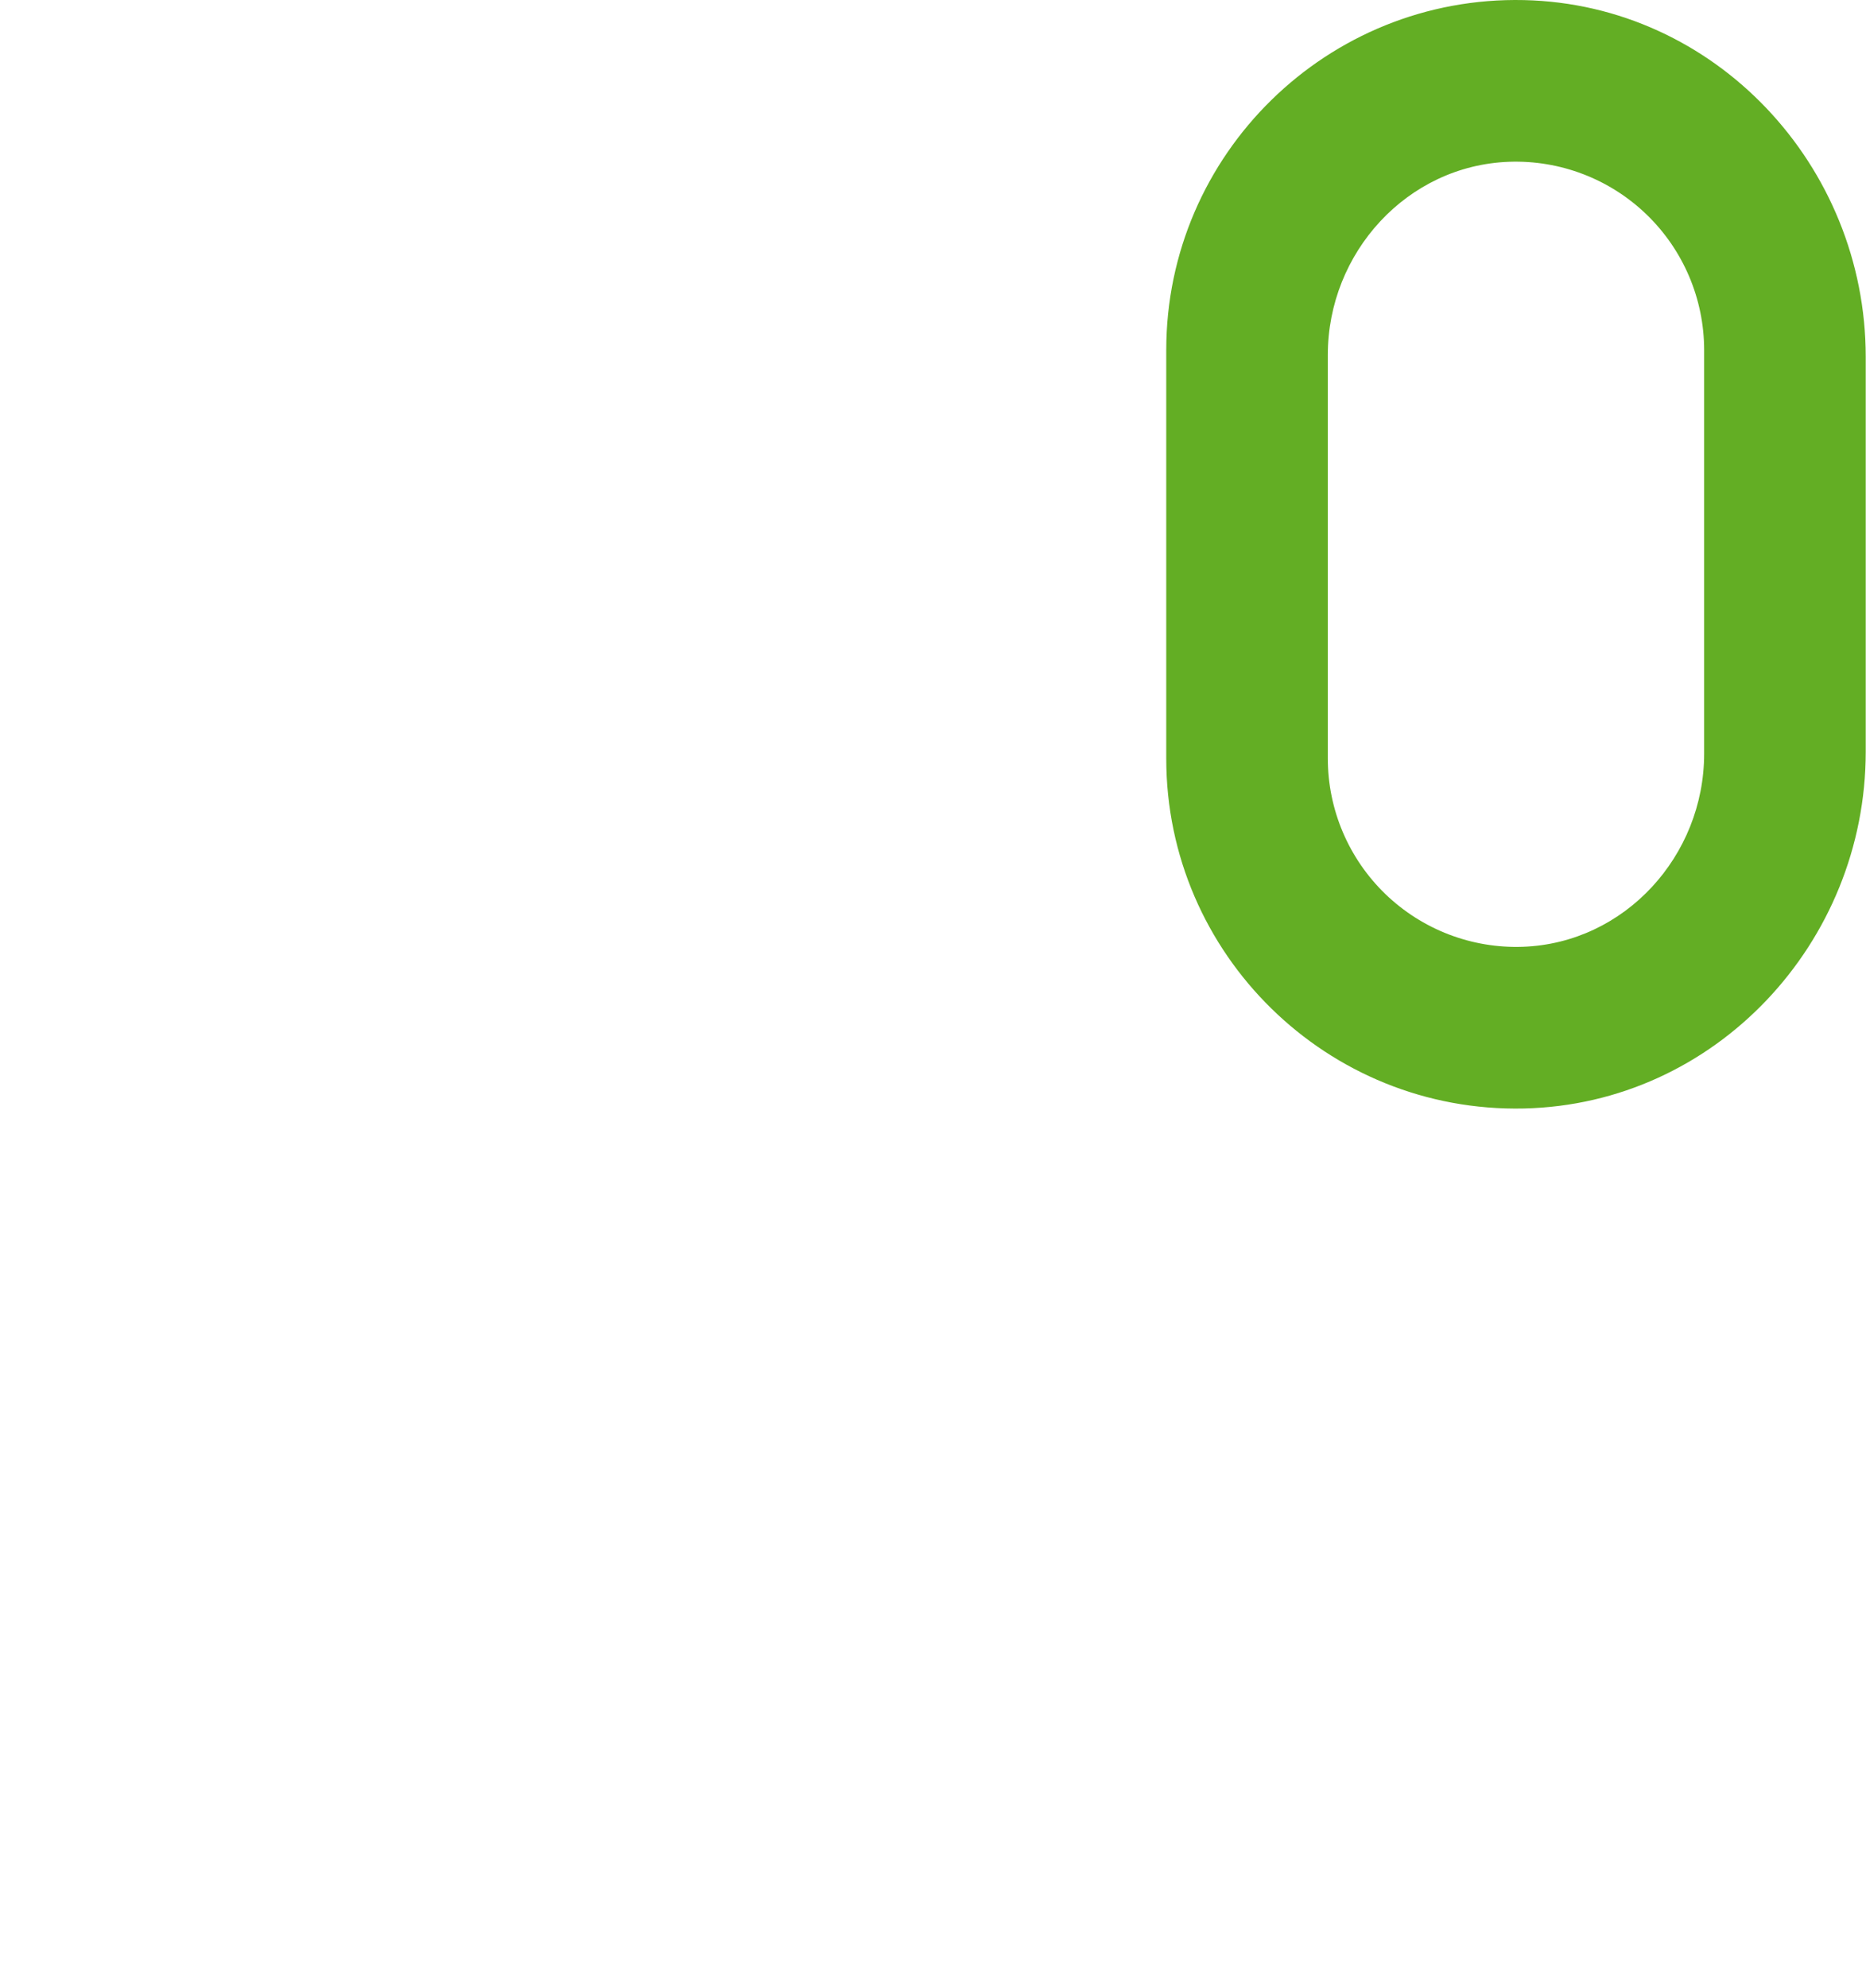 <svg xmlns="http://www.w3.org/2000/svg" width="864" height="920" viewBox="0 0 864 920" fill="none"><g style="mix-blend-mode:multiply"><path d="M705.668 512.972C794.166 510.97 863.871 436.392 863.871 347.868L863.871 165.151C863.871 76.623 794.166 2.044 705.668 0.042C614.676 -2.016 540.001 71.407 540.001 161.941L540.001 351.074C539.996 441.608 614.676 515.031 705.668 512.972ZM614.807 255.374L614.807 164.242C614.807 116.966 651.495 76.564 698.74 74.87C710.44 74.454 722.103 76.398 733.035 80.585C743.968 84.772 753.945 91.118 762.373 99.243C770.801 107.368 777.507 117.106 782.092 127.878C786.677 138.65 789.046 150.234 789.059 161.941L789.059 348.772C789.059 396.048 752.369 436.45 705.125 438.146C693.426 438.561 681.763 436.617 670.831 432.43C659.898 428.242 649.921 421.897 641.493 413.772C633.065 405.647 626.359 395.909 621.775 385.137C617.19 374.365 614.821 362.781 614.808 351.074L614.807 255.374Z" fill="#63AE24"/></g></svg>
